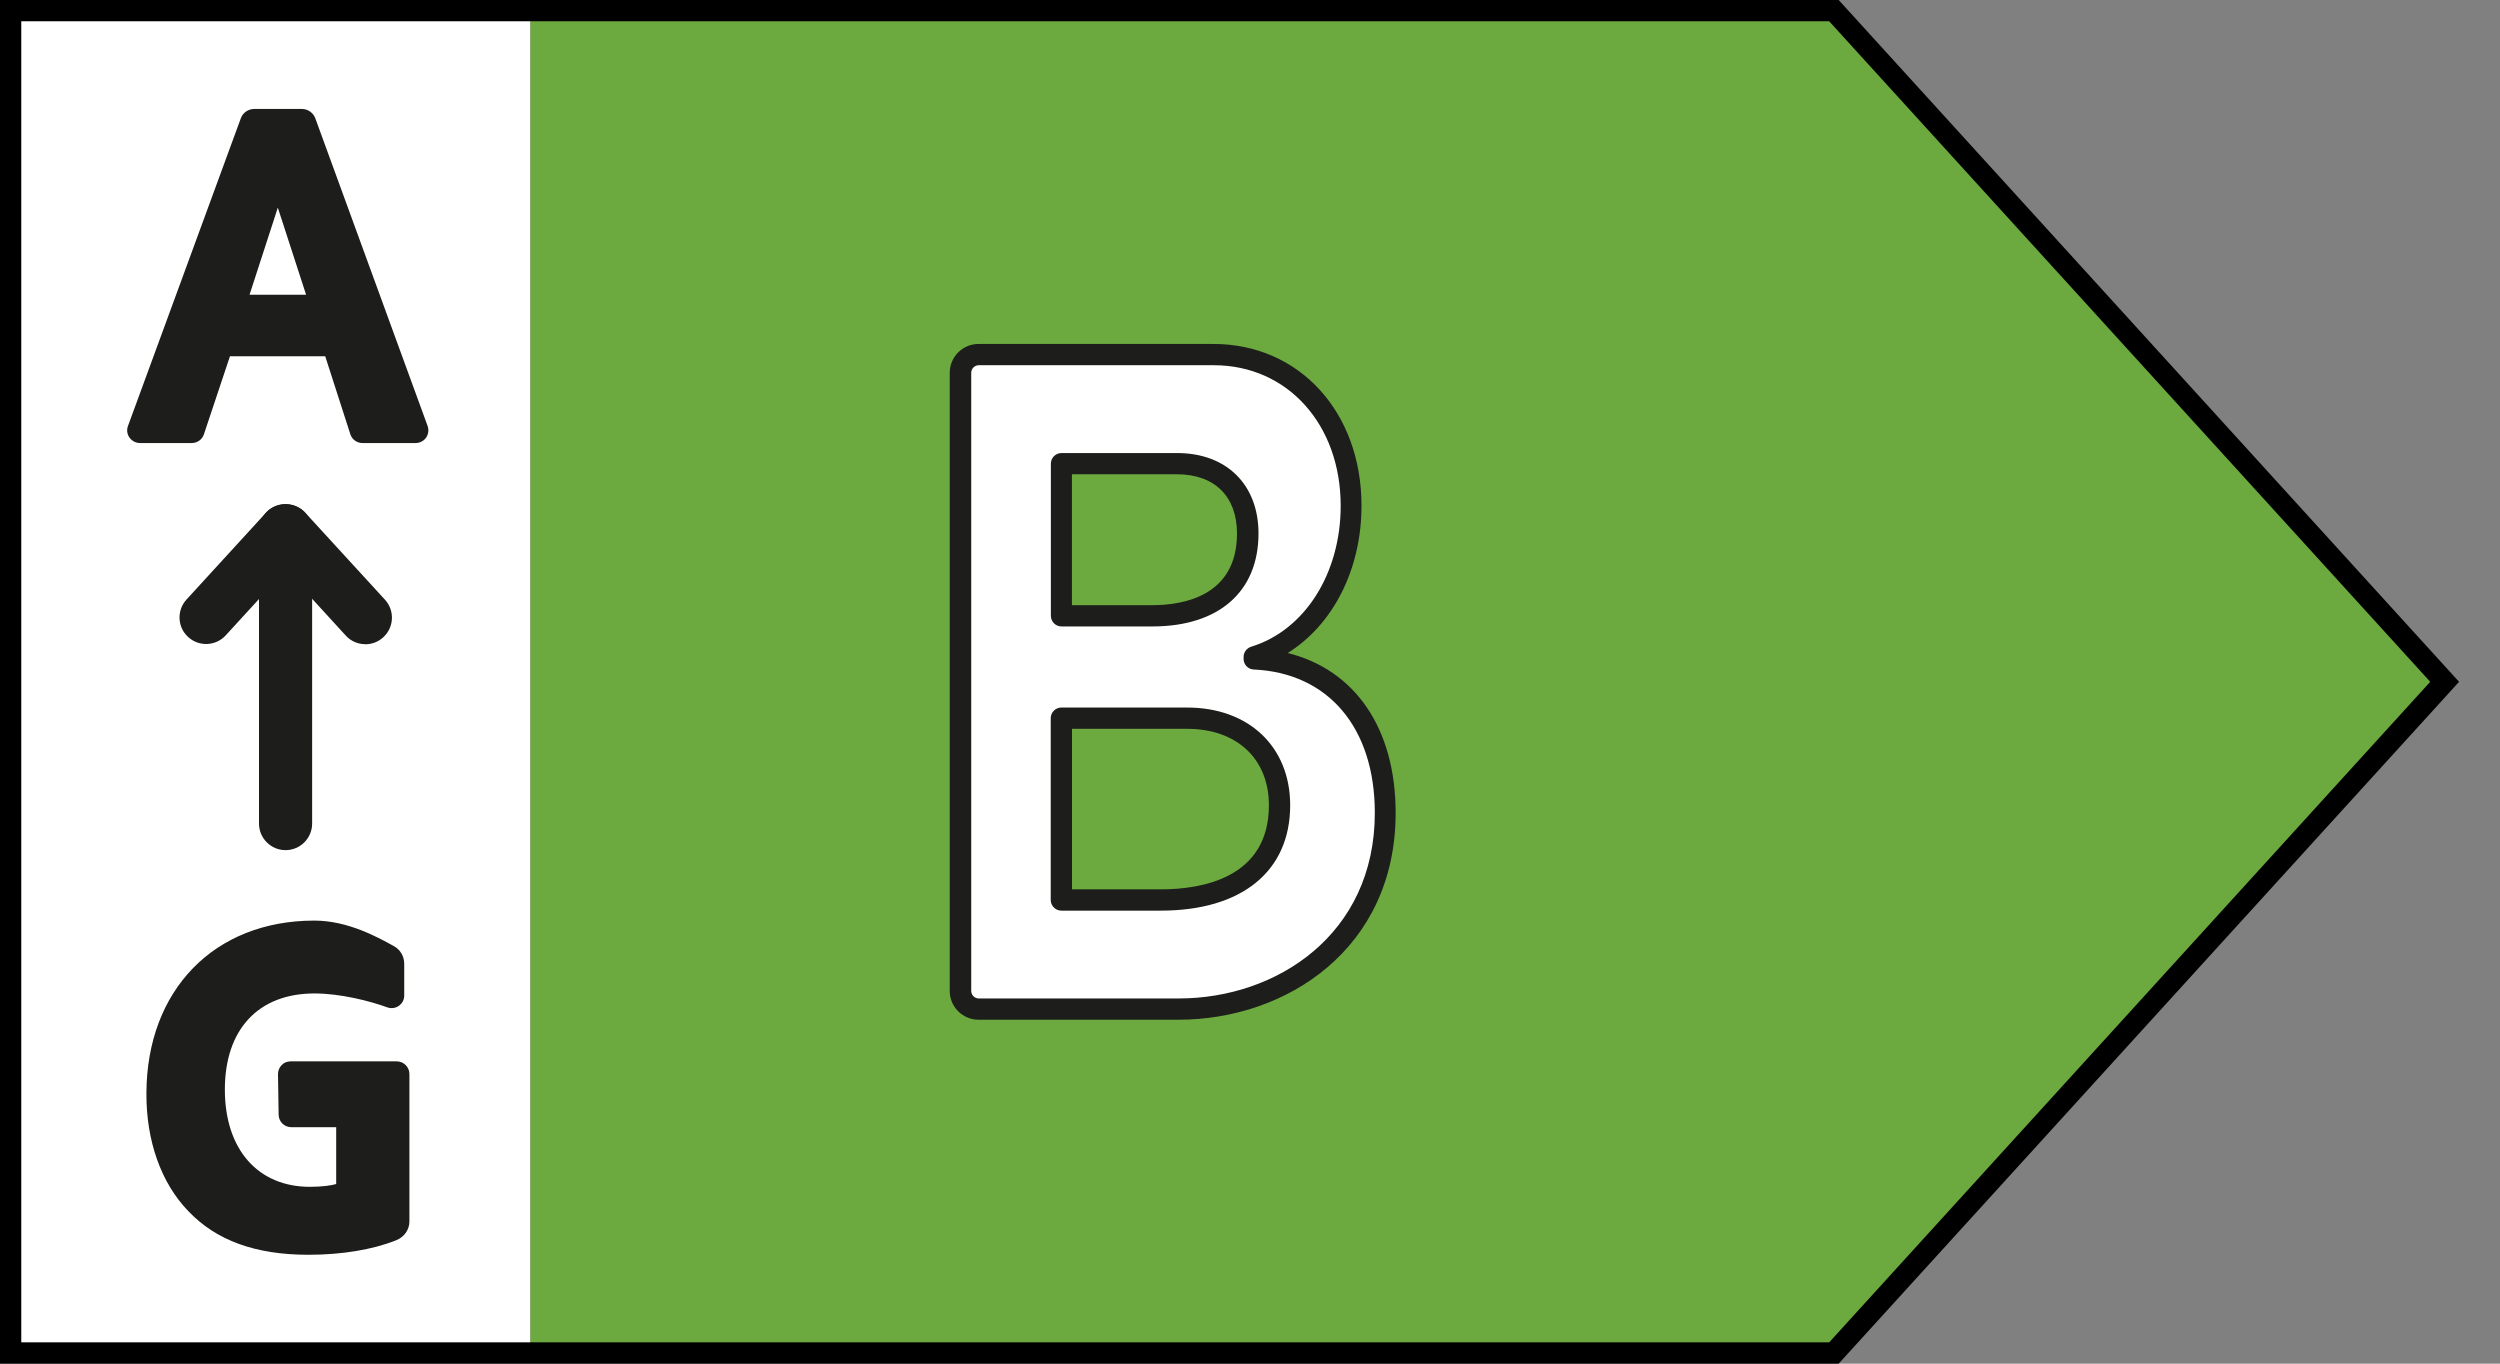 <svg width="55" height="30" viewBox="0 0 55 30" fill="none" xmlns="http://www.w3.org/2000/svg">
<rect x="0" y="0" width="55" height="30" fill="#808080" stroke="none"/>
<path d="M11.669 0.234H0.234V29.766H11.669V0.234Z" fill="white"/>
<path d="M11.669 0.234V29.766H40.348L53.783 15L40.348 0.234H11.669Z" fill="#6CA93F"/>
<path d="M40.451 30H0V0H40.451L54.099 15L40.451 30ZM0.468 29.532H40.242L53.465 15L40.242 0.468H0.468V29.532Z" fill="black"/>
<path d="M6.827 2.641L9.297 9.407C9.337 9.515 9.258 9.627 9.143 9.627H7.974C7.903 9.627 7.84 9.58 7.817 9.513L7.237 7.716H4.973L4.374 9.515C4.35 9.583 4.29 9.627 4.217 9.627H3.078C2.963 9.627 2.884 9.513 2.924 9.405L5.405 2.638C5.433 2.561 5.508 2.507 5.593 2.507H6.64C6.725 2.507 6.797 2.559 6.825 2.638L6.827 2.641ZM5.328 6.601H6.893L6.121 4.222H6.1L5.328 6.601Z" fill="#1D1D1B"/>
<path d="M9.143 9.747H7.974C7.852 9.747 7.744 9.669 7.707 9.552L7.155 7.838H5.059L4.486 9.555C4.449 9.669 4.341 9.747 4.219 9.747H3.08C2.989 9.747 2.903 9.702 2.849 9.627C2.795 9.552 2.783 9.457 2.816 9.37L5.298 2.603C5.342 2.479 5.461 2.397 5.595 2.397H6.643C6.774 2.397 6.893 2.482 6.937 2.603L9.407 9.37C9.438 9.457 9.426 9.552 9.375 9.627C9.323 9.702 9.237 9.747 9.143 9.747ZM4.888 7.602H7.323L7.929 9.48C7.936 9.499 7.953 9.513 7.974 9.513H9.143C9.164 9.513 9.176 9.501 9.183 9.492C9.188 9.485 9.197 9.468 9.188 9.447L6.718 2.68C6.706 2.648 6.675 2.627 6.643 2.627H5.595C5.56 2.627 5.529 2.648 5.518 2.68L3.036 9.447C3.029 9.468 3.036 9.482 3.041 9.492C3.045 9.499 3.057 9.513 3.08 9.513H4.219C4.241 9.513 4.257 9.499 4.264 9.48L4.891 7.602H4.888ZM7.054 6.718H5.167L6.016 4.105H6.187L6.233 4.187L7.054 6.72V6.718ZM5.49 6.484H6.734L6.112 4.568L5.49 6.484Z" fill="#1D1D1B"/>
<path d="M8.037 14.172C7.878 14.172 7.721 14.109 7.606 13.982L6.285 12.537L4.966 13.978C4.748 14.216 4.379 14.233 4.14 14.015C3.901 13.798 3.885 13.428 4.103 13.19L5.852 11.279C6.074 11.035 6.493 11.035 6.715 11.279L8.47 13.194C8.687 13.433 8.671 13.802 8.432 14.02C8.32 14.123 8.18 14.174 8.037 14.174V14.172Z" fill="#1D1D1B"/>
<path d="M6.282 18.703C5.96 18.703 5.698 18.441 5.698 18.118V11.674C5.698 11.351 5.96 11.089 6.282 11.089C6.605 11.089 6.867 11.351 6.867 11.674V18.118C6.867 18.441 6.605 18.703 6.282 18.703Z" fill="#1D1D1B"/>
<path d="M8.886 26.873C8.886 27.013 8.794 27.128 8.664 27.179C8.154 27.383 7.489 27.49 6.783 27.49C5.632 27.49 4.804 27.174 4.224 26.564C3.646 25.965 3.331 25.067 3.335 24.054C3.342 21.76 4.853 20.373 6.914 20.373C7.606 20.373 8.24 20.719 8.607 20.92C8.71 20.976 8.773 21.086 8.773 21.203V21.905C8.773 22.015 8.664 22.094 8.561 22.054C8.154 21.905 7.492 21.741 6.916 21.741C5.73 21.741 4.828 22.471 4.828 23.972C4.828 25.474 5.649 26.229 6.813 26.229C7.136 26.229 7.396 26.19 7.51 26.131V24.681H6.404C6.317 24.681 6.245 24.611 6.245 24.524L6.231 23.628C6.231 23.54 6.301 23.465 6.392 23.465H8.727C8.816 23.465 8.888 23.537 8.888 23.626V26.87L8.886 26.873Z" fill="#1D1D1B"/>
<path d="M6.785 27.605C5.621 27.605 4.757 27.291 4.142 26.644C3.544 26.024 3.216 25.102 3.221 24.052C3.228 21.781 4.713 20.253 6.916 20.253C7.651 20.253 8.31 20.618 8.666 20.815C8.806 20.892 8.893 21.039 8.893 21.201V21.902C8.893 21.994 8.848 22.078 8.774 22.129C8.699 22.181 8.605 22.192 8.521 22.162C8.137 22.022 7.489 21.856 6.919 21.856C5.684 21.856 4.947 22.646 4.947 23.97C4.947 25.294 5.681 26.11 6.816 26.11C7.08 26.11 7.281 26.082 7.396 26.049V24.798H6.406C6.257 24.798 6.133 24.677 6.13 24.527L6.116 23.631C6.116 23.556 6.144 23.486 6.196 23.432C6.247 23.378 6.318 23.35 6.395 23.35H8.729C8.881 23.35 9.007 23.474 9.007 23.629V26.873C9.007 27.053 8.893 27.217 8.713 27.287C8.198 27.493 7.515 27.605 6.79 27.605H6.785ZM6.914 20.487C4.851 20.487 3.459 21.921 3.452 24.054C3.448 25.044 3.754 25.907 4.308 26.485C4.877 27.083 5.686 27.373 6.783 27.373C7.48 27.373 8.133 27.266 8.619 27.072C8.71 27.034 8.767 26.959 8.767 26.875V23.631C8.767 23.608 8.748 23.587 8.722 23.587H6.388C6.371 23.587 6.362 23.596 6.357 23.601C6.353 23.605 6.346 23.617 6.346 23.631L6.36 24.527C6.36 24.55 6.378 24.569 6.402 24.569H7.625V26.209L7.56 26.241C7.422 26.309 7.141 26.351 6.811 26.351C5.534 26.351 4.708 25.418 4.708 23.977C4.708 22.536 5.553 21.629 6.914 21.629C7.515 21.629 8.196 21.802 8.598 21.949C8.614 21.956 8.629 21.949 8.636 21.945C8.643 21.94 8.654 21.928 8.654 21.909V21.208C8.654 21.133 8.614 21.063 8.547 21.028C8.21 20.84 7.585 20.494 6.909 20.494L6.914 20.487Z" fill="#1D1D1B"/>
<path d="M26.7 7.801C28.356 7.801 29.724 9.085 29.724 11.127C29.724 12.706 28.887 14.053 27.588 14.453V14.495C29.434 14.579 30.475 15.947 30.475 17.884C30.475 20.768 28.152 22.2 25.93 22.2H21.528C21.308 22.2 21.128 22.022 21.128 21.8V8.201C21.128 7.979 21.308 7.801 21.528 7.801H26.695H26.7ZM25.35 13.548C26.58 13.548 27.451 12.958 27.451 11.737C27.451 10.748 26.8 10.201 25.895 10.201H23.35V13.548H25.35ZM25.537 19.8C27.16 19.8 28.15 19.063 28.15 17.716C28.15 16.516 27.28 15.8 26.117 15.8H23.35V19.8H25.537Z" fill="white"/>
<path d="M25.93 22.434H21.528C21.18 22.434 20.894 22.151 20.894 21.8V8.201C20.894 7.85 21.18 7.567 21.528 7.567H26.695C28.583 7.567 29.953 9.064 29.953 11.127C29.953 12.53 29.324 13.746 28.33 14.366C29.813 14.736 30.704 16.027 30.704 17.884C30.704 20.871 28.3 22.434 25.925 22.434H25.93ZM21.533 8.035C21.442 8.035 21.367 8.11 21.367 8.201V21.8C21.367 21.891 21.442 21.966 21.533 21.966H25.935C28.077 21.966 30.246 20.565 30.246 17.884C30.246 16.013 29.226 14.804 27.581 14.729C27.457 14.724 27.359 14.621 27.359 14.495V14.453C27.359 14.35 27.427 14.259 27.525 14.228C28.704 13.866 29.495 12.619 29.495 11.127C29.495 9.335 28.321 8.035 26.704 8.035H21.538H21.533ZM25.537 20.034H23.35C23.222 20.034 23.116 19.928 23.116 19.8V15.8C23.116 15.671 23.222 15.566 23.35 15.566H26.117C27.474 15.566 28.384 16.429 28.384 17.716C28.384 19.168 27.32 20.034 25.537 20.034ZM23.584 19.566H25.537C26.426 19.566 27.916 19.325 27.916 17.716C27.916 16.694 27.21 16.034 26.117 16.034H23.584V19.566ZM25.35 13.782H23.353C23.224 13.782 23.119 13.676 23.119 13.548V10.201C23.119 10.072 23.224 9.967 23.353 9.967H25.897C26.983 9.967 27.687 10.661 27.687 11.737C27.687 13.017 26.814 13.782 25.352 13.782H25.35ZM23.584 13.314H25.348C26.045 13.314 27.214 13.108 27.214 11.737C27.214 10.921 26.721 10.434 25.893 10.434H23.582V13.314H23.584Z" fill="#1D1D1B"/>
</svg>
